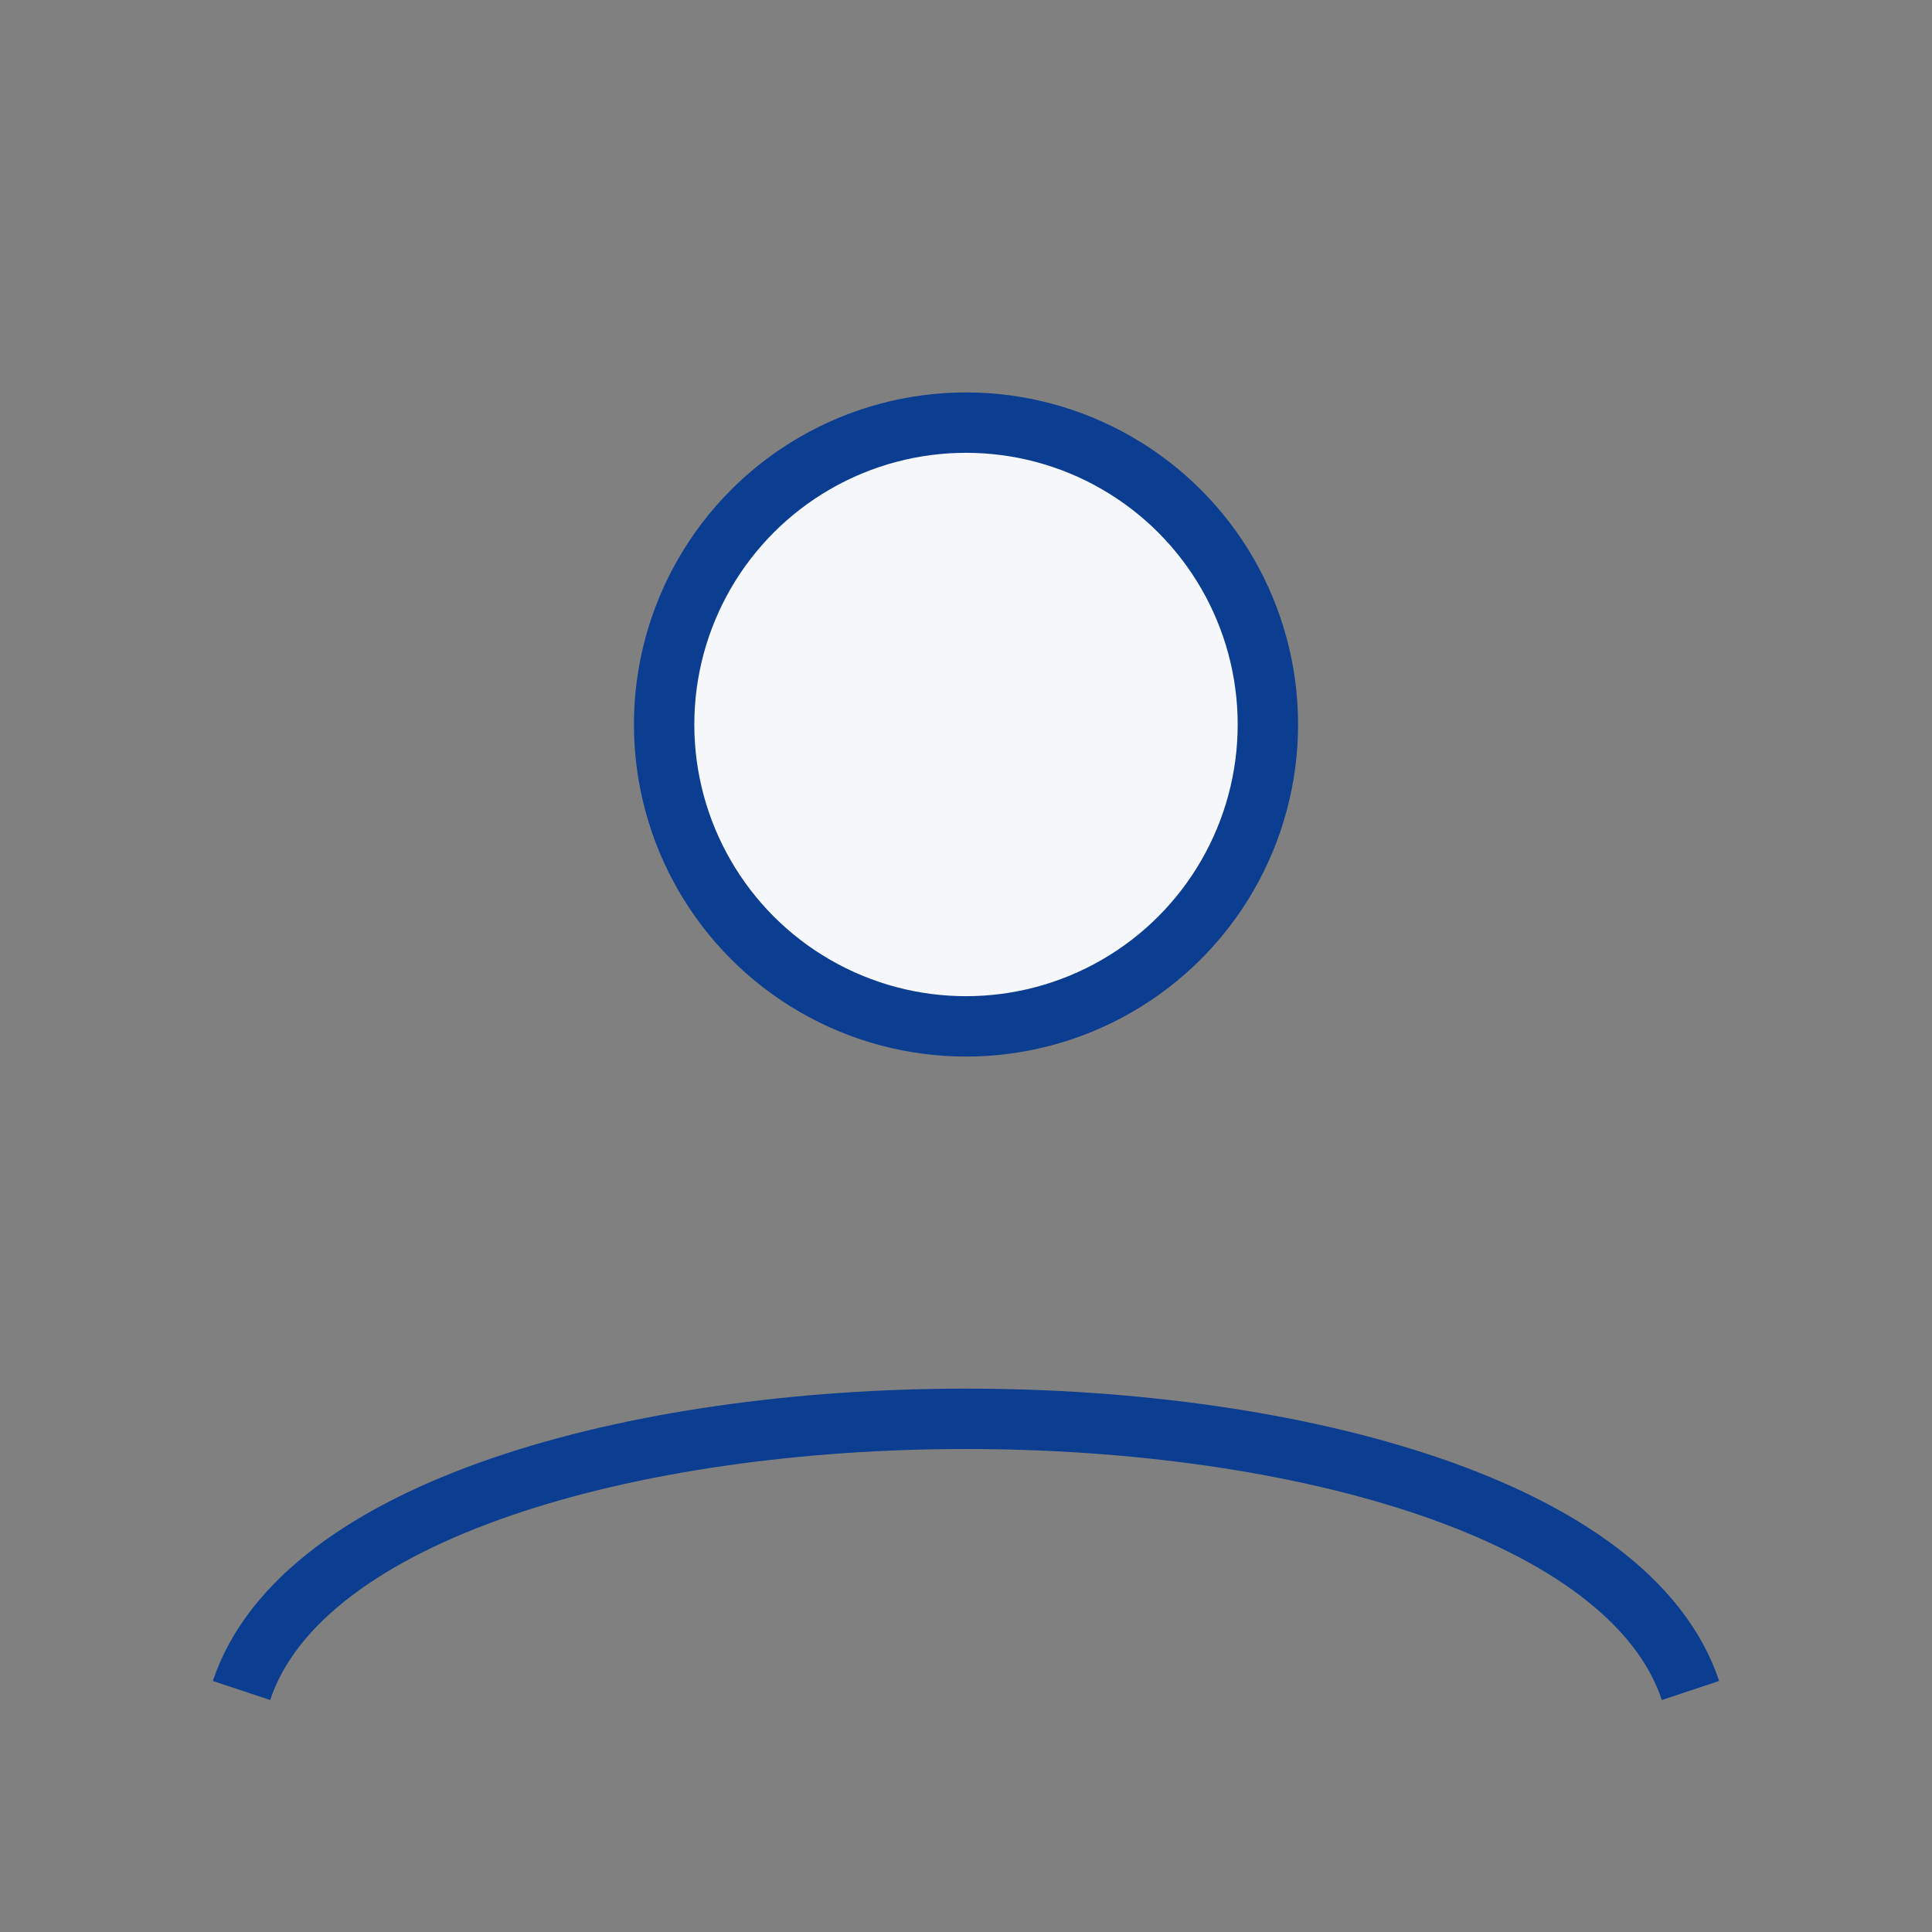 <?xml version="1.0" encoding="UTF-8"?>
<svg xmlns="http://www.w3.org/2000/svg" width="32" height="32" viewBox="0 0 32 32"><rect x="0" y="0" width="32" height="32" fill="#808080" stroke="none"/><circle cx="16" cy="12" r="5" fill="#F5F7FA" stroke="#0B3D91"/><path fill="none" stroke="#0B3D91" d="M4 28c2-6 22-6 24 0"/></svg>
